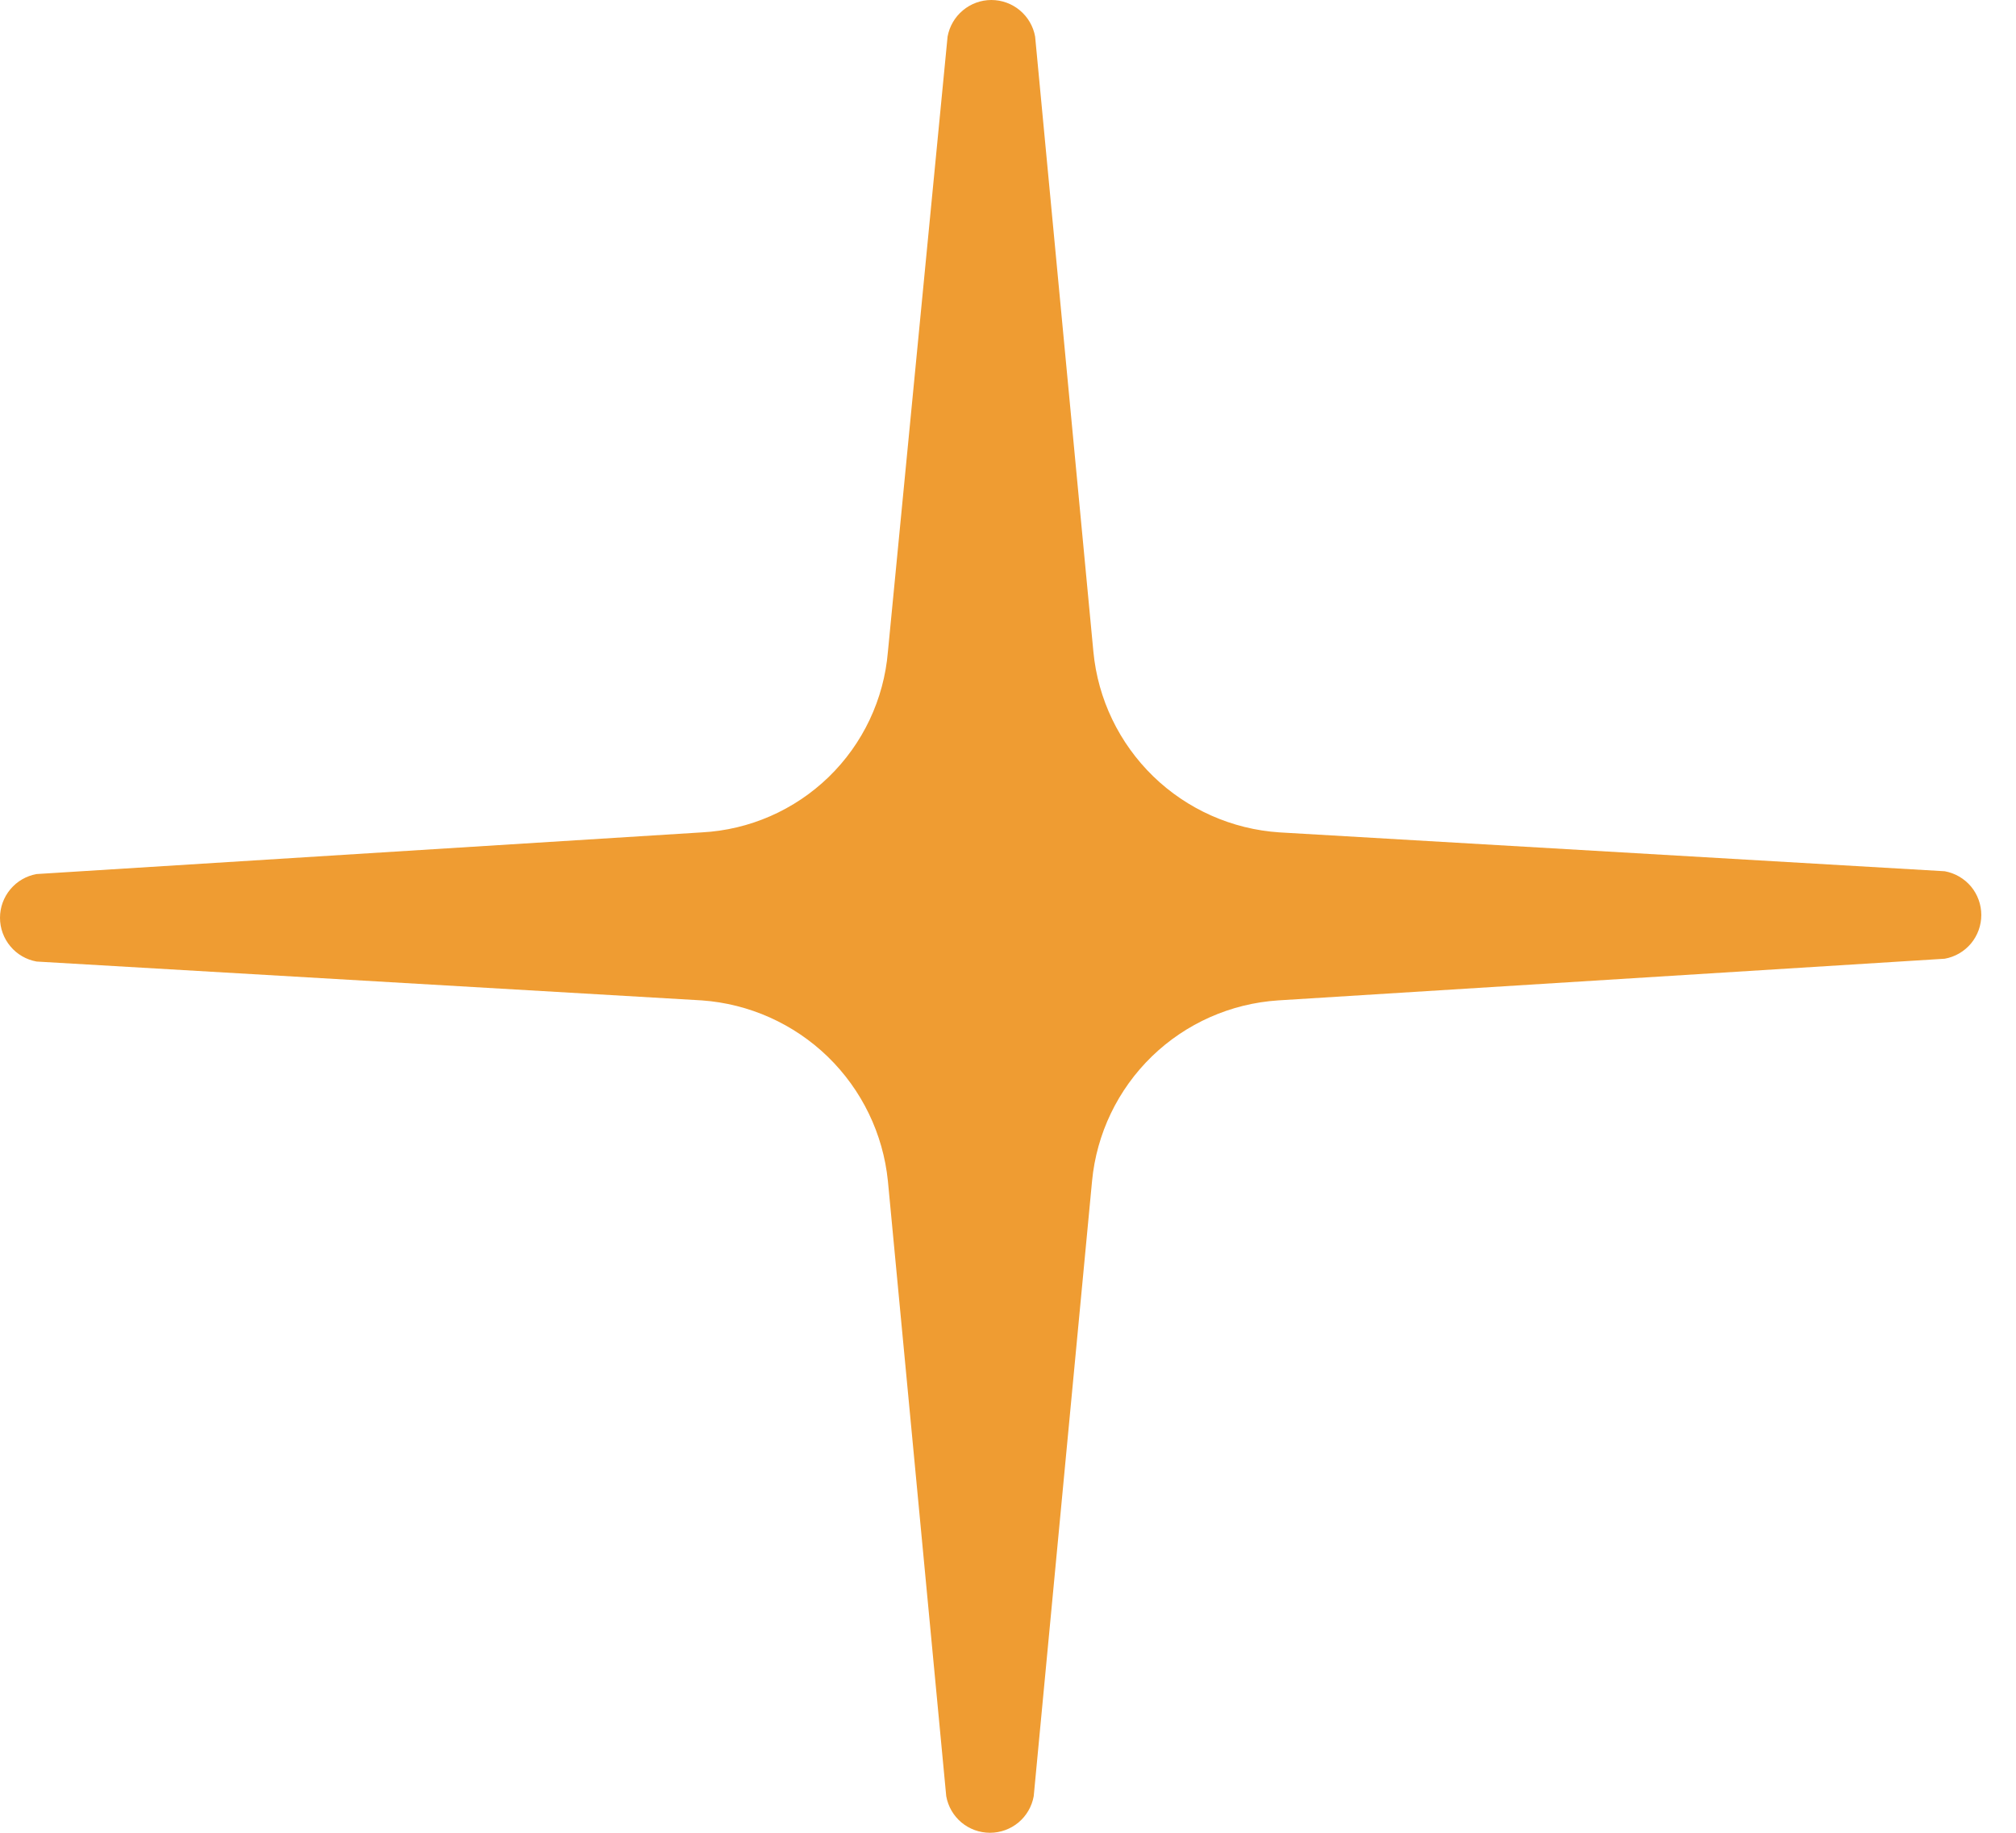 <svg width="33" height="30" viewBox="0 0 33 30" fill="none" xmlns="http://www.w3.org/2000/svg">
<path d="M31.833 14.261L20.944 13.625C20.168 13.574 19.436 13.249 18.878 12.708C18.32 12.166 17.972 11.444 17.898 10.67L16.944 0.599C16.914 0.431 16.825 0.279 16.695 0.17C16.564 0.06 16.398 0 16.228 0C16.057 0 15.892 0.06 15.761 0.17C15.63 0.279 15.542 0.431 15.511 0.599L14.534 10.67C14.469 11.447 14.125 12.175 13.565 12.718C13.005 13.261 12.267 13.584 11.488 13.625L0.599 14.307C0.431 14.337 0.279 14.425 0.17 14.556C0.06 14.687 0 14.852 0 15.023C0 15.194 0.06 15.359 0.17 15.49C0.279 15.621 0.431 15.709 0.599 15.739L11.488 16.375C12.262 16.43 12.993 16.757 13.55 17.297C14.107 17.838 14.456 18.558 14.534 19.331L15.489 29.401C15.519 29.569 15.607 29.721 15.738 29.831C15.869 29.94 16.034 30 16.205 30C16.376 30 16.541 29.94 16.672 29.831C16.803 29.721 16.891 29.569 16.921 29.401L17.876 19.331C17.95 18.556 18.297 17.834 18.855 17.292C19.413 16.751 20.146 16.426 20.922 16.375L31.833 15.693C32.001 15.663 32.153 15.575 32.263 15.444C32.372 15.313 32.432 15.148 32.432 14.977C32.432 14.807 32.372 14.641 32.263 14.51C32.153 14.38 32.001 14.291 31.833 14.261Z" fill="#EF9C32"/>
</svg>
